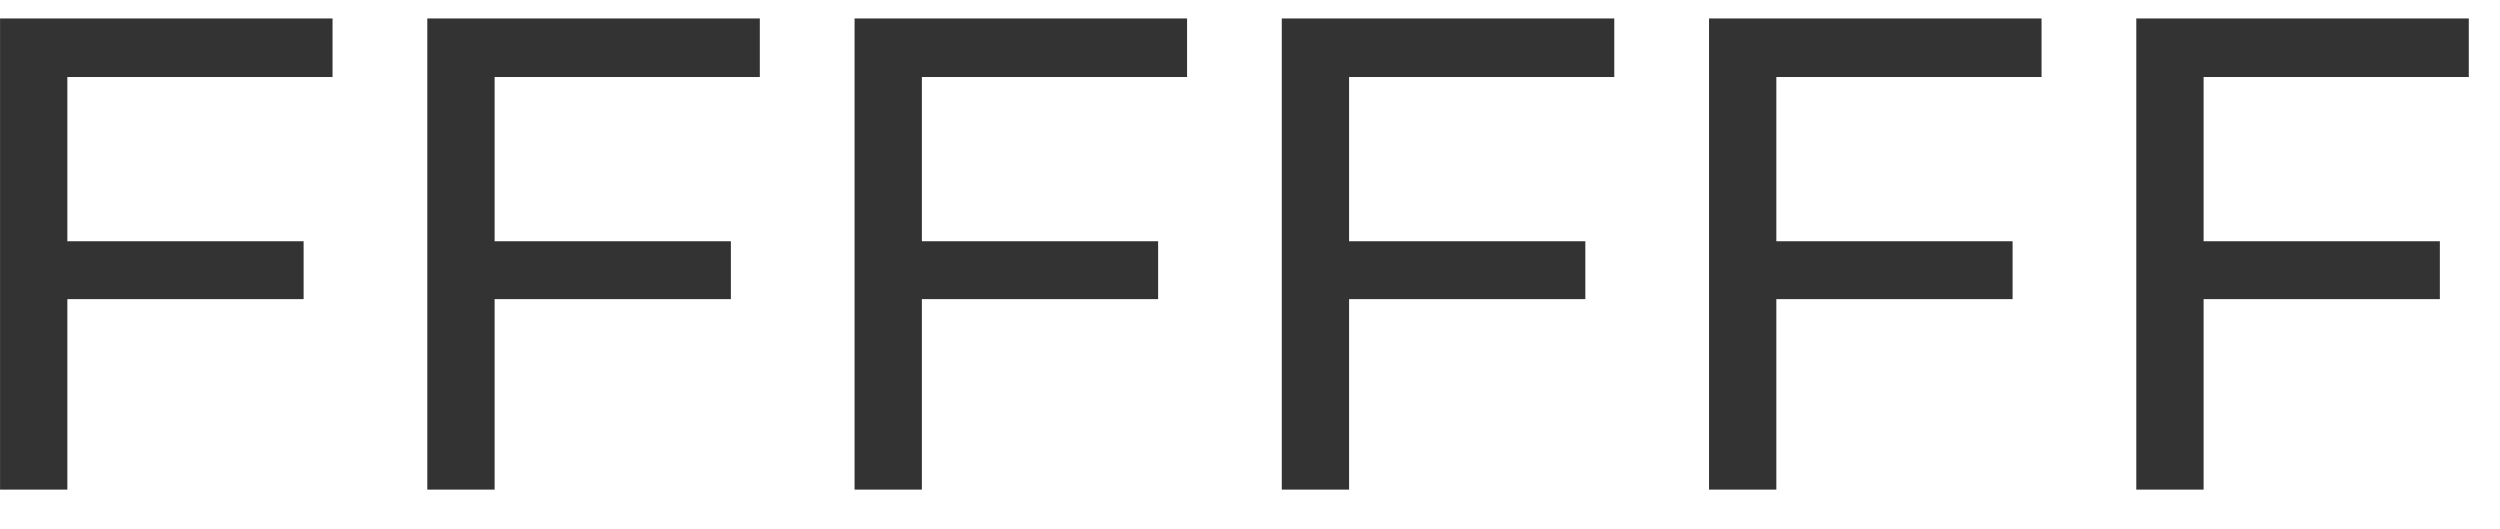 <?xml version="1.0" encoding="UTF-8"?> <svg xmlns="http://www.w3.org/2000/svg" width="52" height="11" viewBox="0 0 52 11" fill="none"> <path d="M1.261 5.018H6.315V6.222H1.261V5.018ZM1.401 10.184H0.001V0.384H6.917V1.602H1.401V10.184ZM10.148 5.018H15.202V6.222H10.148V5.018ZM10.288 10.184H8.888V0.384H15.804V1.602H10.288V10.184ZM19.035 5.018H24.089V6.222H19.035V5.018ZM19.175 10.184H17.775V0.384H24.691V1.602H19.175V10.184ZM27.921 5.018H32.975V6.222H27.921V5.018ZM28.061 10.184H26.661V0.384H33.577V1.602H28.061V10.184ZM36.808 5.018H41.862V6.222H36.808V5.018ZM36.948 10.184H35.548V0.384H42.464V1.602H36.948V10.184ZM45.695 5.018H50.749V6.222H45.695V5.018ZM45.835 10.184H44.435V0.384H51.351V1.602H45.835V10.184Z" fill="#333333"></path> </svg> 